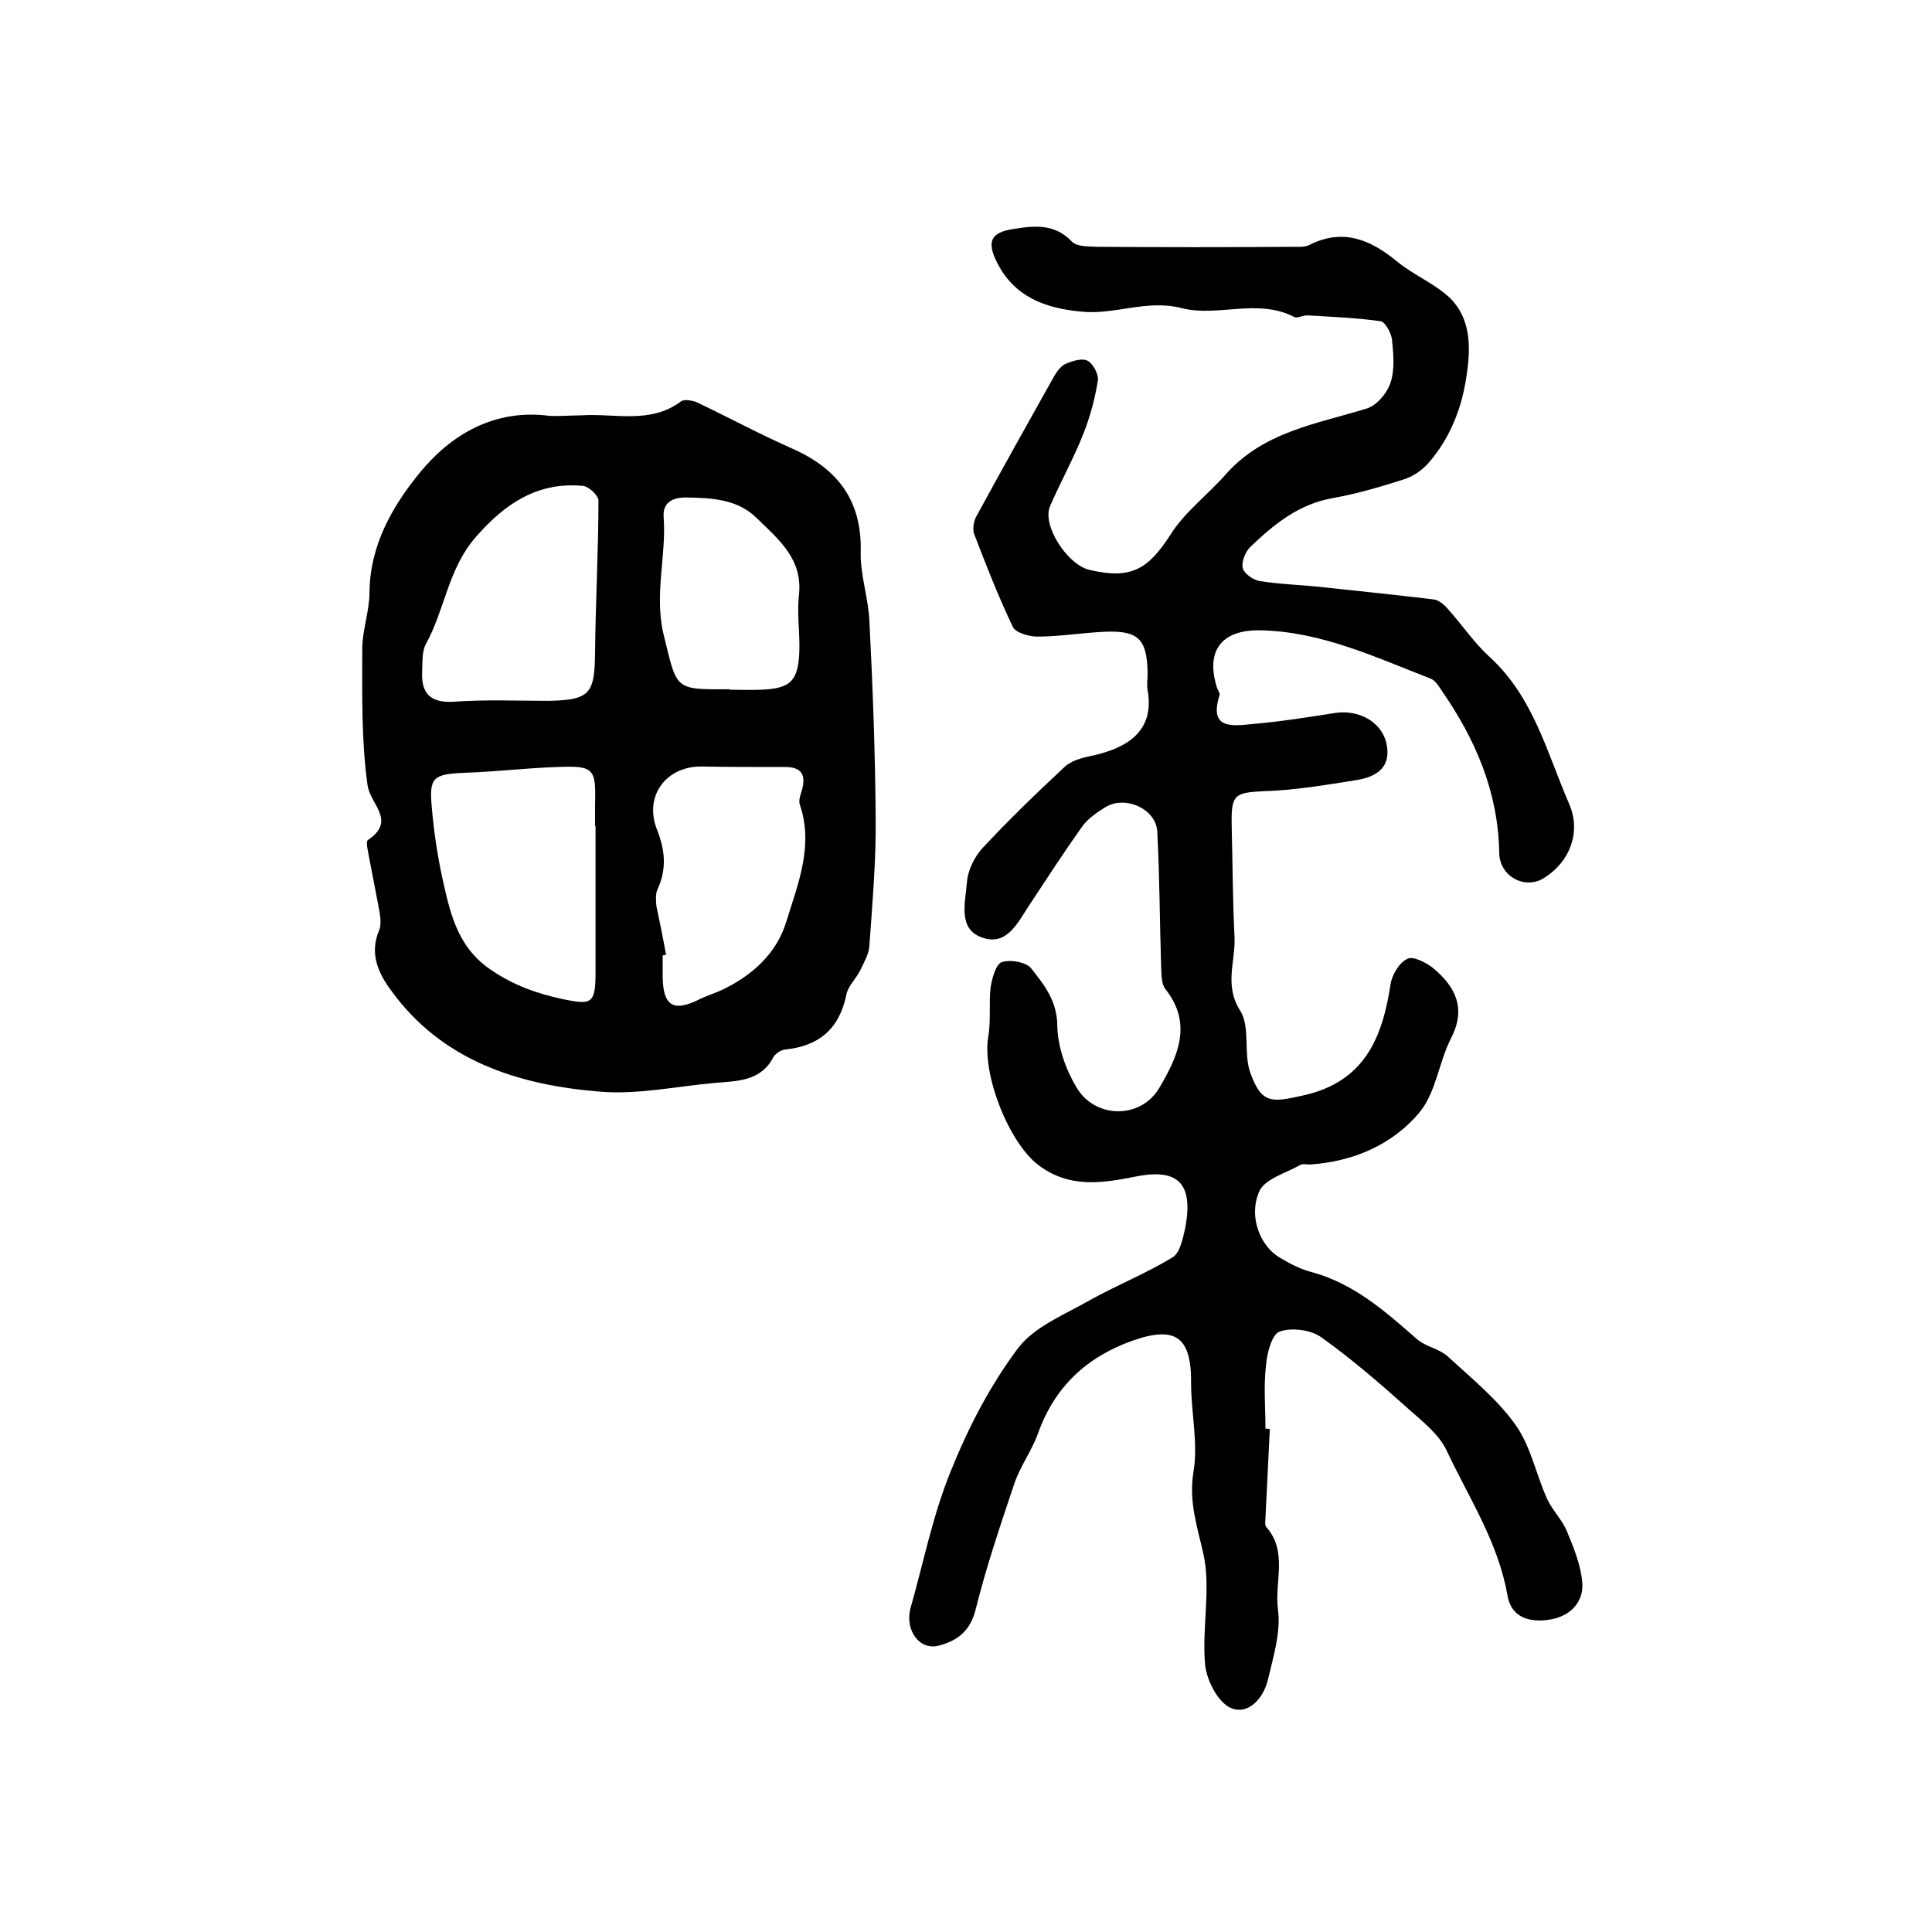 <?xml version="1.0" encoding="utf-8"?>
<!-- Generator: Adobe Illustrator 22.0.0, SVG Export Plug-In . SVG Version: 6.00 Build 0)  -->
<svg version="1.1" id="图层_1" xmlns="http://www.w3.org/2000/svg" xmlns:xlink="http://www.w3.org/1999/xlink" x="0px" y="0px"
	 viewBox="0 0 400 400" style="enable-background:new 0 0 400 400;" xml:space="preserve">
<style type="text/css">
	.st0{fill:#FFFFFF;}
</style>
<g>
	
	<path d="M262.9,295.9c-0.3,6.1-0.6,12.2-0.9,18.4c0,0.6-0.2,1.5,0.2,1.9c4.5,5.1,1.6,11.4,2.4,17.1c0.6,4.7-1,9.8-2.1,14.5
		c-0.9,3.8-4.1,7.4-7.7,5.8c-2.7-1.2-5-5.8-5.3-9c-0.7-7.7,1.3-15.8-0.4-23.1c-1.3-5.7-3-10.7-2-16.8c1-5.9-0.5-12.2-0.5-18.3
		c0.1-9.6-3.2-12-12.2-8.8c-9.5,3.4-16.1,9.6-19.5,19.2c-1.3,3.6-3.7,6.8-4.9,10.4c-2.9,8.6-5.8,17.2-8,26c-1.1,4.5-3.8,6.5-7.6,7.5
		c-4,1.1-7.1-3.2-5.9-7.7c2.7-9.5,4.6-19.2,8.3-28.3c3.6-9,8.2-17.9,14-25.6c3.4-4.5,9.8-7,15-10c5.6-3.1,11.6-5.5,17-8.8
		c1.5-0.9,2.1-3.9,2.6-6.1c1.7-9.1-1.4-12.4-10.3-10.6c-7,1.4-13.7,2.4-20-2.3c-6.2-4.6-11.8-18.8-10.5-26.6
		c0.6-3.4,0.1-6.9,0.5-10.3c0.3-1.9,1.1-4.8,2.3-5.2c1.8-0.6,5.1,0,6.1,1.3c2.7,3.4,5.4,6.8,5.4,11.9c0.1,4.3,1.7,8.9,3.9,12.6
		c3.8,6.7,13.5,6.8,17.3,0.1c3.7-6.3,6.9-13.1,1.2-20.3c-0.9-1.1-0.8-3.1-0.9-4.7c-0.3-9.3-0.3-18.6-0.8-27.9
		c-0.2-4.7-6.6-7.6-10.7-5.1c-1.8,1.1-3.7,2.4-4.9,4.1c-3.7,5.2-7.2,10.6-10.7,15.9c-2.5,3.7-4.7,8.9-10,7
		c-5.1-1.8-3.4-7.4-3.1-11.5c0.2-2.5,1.6-5.3,3.3-7.1c5.4-5.8,11.2-11.4,17-16.8c1.3-1.2,3.5-1.8,5.4-2.2
		c7.6-1.6,13.2-5.2,11.7-13.6c-0.2-1.1,0-2.3,0-3.5c-0.1-7.1-1.9-8.9-8.9-8.6c-4.6,0.2-9.3,1-13.9,1c-1.8,0-4.5-0.8-5.1-2
		c-3-6.3-5.5-12.7-8-19.2c-0.4-1.1-0.1-2.8,0.5-3.8c5.3-9.7,10.7-19.4,16.1-29c0.6-1,1.4-2.1,2.4-2.5c1.4-0.6,3.4-1.2,4.5-0.6
		c1.1,0.6,2.3,2.8,2.1,4.1c-0.6,3.7-1.6,7.5-3,11c-2,5.1-4.7,9.9-6.9,15c-1.7,3.9,3.5,12.1,8.2,13.2c8.6,2,12.1-0.1,16.8-7.4
		c2.9-4.6,7.6-8.1,11.3-12.3c7.8-8.9,18.8-10.5,29.2-13.7c2.1-0.6,4.3-3.2,5-5.4c0.9-2.7,0.6-5.9,0.3-8.9c-0.2-1.4-1.4-3.7-2.4-3.8
		c-5-0.7-10-0.9-15-1.2c-1-0.1-2.2,0.7-2.9,0.3c-7.6-3.9-15.8,0.1-23.2-1.8c-7.4-1.9-14,1.5-21,0.7c-7.3-0.7-13.6-3-17.2-10
		c-2.3-4.5-1.4-6.4,3.4-7.1c4.3-0.7,8.5-1.1,12,2.6c1,1.1,3.4,1,5.2,1.1c13.5,0.1,26.9,0.1,40.4,0c1.2,0,2.5,0.1,3.4-0.3
		c7-3.6,12.7-1.3,18.3,3.3c3.5,2.9,7.9,4.6,11.1,7.7c4.2,4.2,4.2,10.1,3.4,15.5c-0.9,6.8-3.3,13.2-7.9,18.5
		c-1.4,1.6-3.3,2.9-5.3,3.5c-4.7,1.5-9.5,2.9-14.4,3.8c-7.2,1.2-12.4,5.5-17.3,10.2c-1,1-1.8,3.1-1.5,4.3c0.3,1.2,2.2,2.5,3.5,2.7
		c4.4,0.7,8.9,0.8,13.3,1.3c7.6,0.8,15.1,1.6,22.7,2.5c1,0.1,2.1,1,2.8,1.8c3,3.3,5.5,7.1,8.8,10.1c9.1,8.3,11.9,19.9,16.5,30.5
		c2.5,5.8,0.1,11.9-5.1,15.2c-3.9,2.6-9.3-0.1-9.4-5.1c-0.2-12.6-4.9-23.5-11.9-33.6c-0.6-0.9-1.3-2.1-2.3-2.5
		c-11.4-4.4-22.5-9.7-35.1-10c-8.2-0.2-11.6,4.2-9.1,12c0.2,0.5,0.6,1,0.5,1.4c-2.3,7.2,2.7,6.4,6.8,6c5.8-0.5,11.5-1.4,17.2-2.3
		c4.8-0.7,9.4,1.8,10.5,6.1c1.2,5.1-1.9,7.1-6.1,7.8c-6.3,1-12.7,2.1-19.1,2.3c-6.1,0.3-6.9,0.6-6.8,6.8c0.2,7.8,0.2,15.7,0.6,23.5
		c0.2,5-2.2,9.9,1.2,15.2c2.1,3.4,0.6,8.9,2.1,12.9c2.3,6.3,4.3,6.1,10.9,4.6c12.7-2.8,16.4-11.9,18.1-23c0.3-2,1.8-4.5,3.5-5.3
		c1.2-0.6,3.9,0.8,5.4,2c4.6,3.9,6.8,8.3,3.6,14.5c-2.5,4.9-3.1,11.2-6.5,15.3c-5.6,6.7-13.7,10.2-22.7,10.8c-0.7,0-1.5-0.2-2,0.1
		c-3,1.7-7.4,2.9-8.5,5.5c-2.3,5.3,0.3,11.4,4.3,13.7c2,1.2,4.1,2.3,6.3,2.9c8.8,2.3,15.4,8.1,22,13.9c1.8,1.6,4.6,2,6.4,3.6
		c4.9,4.5,10.2,8.8,14,14.1c3.2,4.4,4.3,10.3,6.6,15.4c1.1,2.4,3.1,4.3,4.1,6.7c1.4,3.4,2.9,7,3.2,10.7c0.3,4-2.5,6.9-6.6,7.6
		c-4.2,0.7-8.1-0.3-8.9-5c-1.9-11-8-20.2-12.6-30c-1.6-3.4-5-6-7.9-8.6c-5.8-5.2-11.7-10.3-18-14.8c-2.2-1.6-6.2-2.1-8.7-1.2
		c-1.6,0.6-2.6,4.5-2.8,7.1c-0.5,4.3-0.1,8.6-0.1,13C262.4,295.8,262.6,295.8,262.9,295.9z"/>
	<path d="M120.2,86c7-0.5,14.4,1.9,20.8-2.9c0.7-0.5,2.3-0.2,3.3,0.2c6.7,3.2,13.2,6.7,20,9.7c9.3,4.2,14.2,10.8,13.9,21.4
		c-0.1,4.7,1.6,9.4,1.8,14.2c0.7,13.6,1.2,27.2,1.3,40.9c0.1,8.8-0.7,17.5-1.3,26.3c-0.1,1.7-1.1,3.4-1.9,5.1
		c-0.9,1.8-2.6,3.3-2.9,5.2c-1.5,7-5.7,10.5-12.7,11.2c-0.9,0.1-2,0.9-2.4,1.6c-2.6,5-7.5,4.9-12,5.3c-8,0.7-16.2,2.5-24.1,1.8
		c-16.8-1.4-32.5-6.4-43-20.9c-2.6-3.5-4.6-7.6-2.5-12.5c0.6-1.5,0.1-3.6-0.2-5.3c-0.7-3.8-1.5-7.6-2.2-11.5
		c-0.1-0.6-0.3-1.7,0.1-1.9c5.9-4,0.5-7.3-0.1-11.3c-1.3-9.3-1.1-18.8-1.1-28.2c0-3.9,1.5-7.9,1.5-11.8c0.1-9.7,4.7-17.7,10.3-24.6
		c6.6-8.1,15.6-13.4,27-11.9C115.9,86.2,118.1,86,120.2,86z M123.3,171c0,0-0.1,0-0.1,0c0-1.5,0-3,0-4.5c0.2-7.4-0.2-8-7.8-7.7
		c-6.4,0.2-12.9,1-19.3,1.2c-6.4,0.3-7.3,0.9-6.7,7.2c0.4,4.7,1.1,9.5,2.1,14.2c1.6,7.2,3,14.5,10,19.3c4.8,3.3,9.6,5,15.2,6.2
		c5.5,1.1,6.5,1,6.6-4.7C123.3,191.8,123.3,181.4,123.3,171z M113.8,145.1c8.3-0.2,9.3-1.5,9.4-9.8c0.1-10.6,0.7-21.2,0.7-31.7
		c0-1-2-2.9-3.2-3c-9.4-0.9-16.2,3.7-22.2,10.6c-5.7,6.5-6.4,15-10.3,22.1c-0.9,1.6-0.7,3.9-0.8,5.9c-0.2,4.4,1.8,6.3,6.3,6.1
		C100.4,144.8,107.1,145.1,113.8,145.1z M137.9,197.7c-0.2,0-0.5,0.1-0.7,0.1c0,1.5,0,3,0,4.5c0.1,6.1,2.3,7.3,7.8,4.5
		c1.5-0.7,3.1-1.2,4.6-1.9c6.2-3,11.2-7.5,13.2-14.1c2.4-7.8,5.7-15.7,2.8-24.2c-0.3-0.8,0.1-2,0.4-2.9c0.9-3.1,0.1-4.9-3.4-4.9
		c-5.8,0-11.5,0-17.3-0.1c-7.4-0.1-12,6.1-9.3,13c1.7,4.3,2.1,8.2,0.1,12.5c-0.4,0.9-0.3,2.3-0.2,3.4
		C136.6,190.9,137.3,194.3,137.9,197.7z M151.4,142.8c2,0,4,0.1,6,0c6.3-0.2,7.9-1.8,8.1-8.1c0.1-3.8-0.5-7.6-0.1-11.4
		c0.9-7.6-4.3-11.7-8.8-16.1c-3.9-3.8-9-4.1-14.3-4.2c-3.5-0.1-5.1,1.4-4.9,4c0.6,8.1-2,16.1,0,24.4c2.8,11.3,2,11.4,13.5,11.3
		C151.1,142.8,151.2,142.8,151.4,142.8z"/>
	
	
	
	
</g>
</svg>
